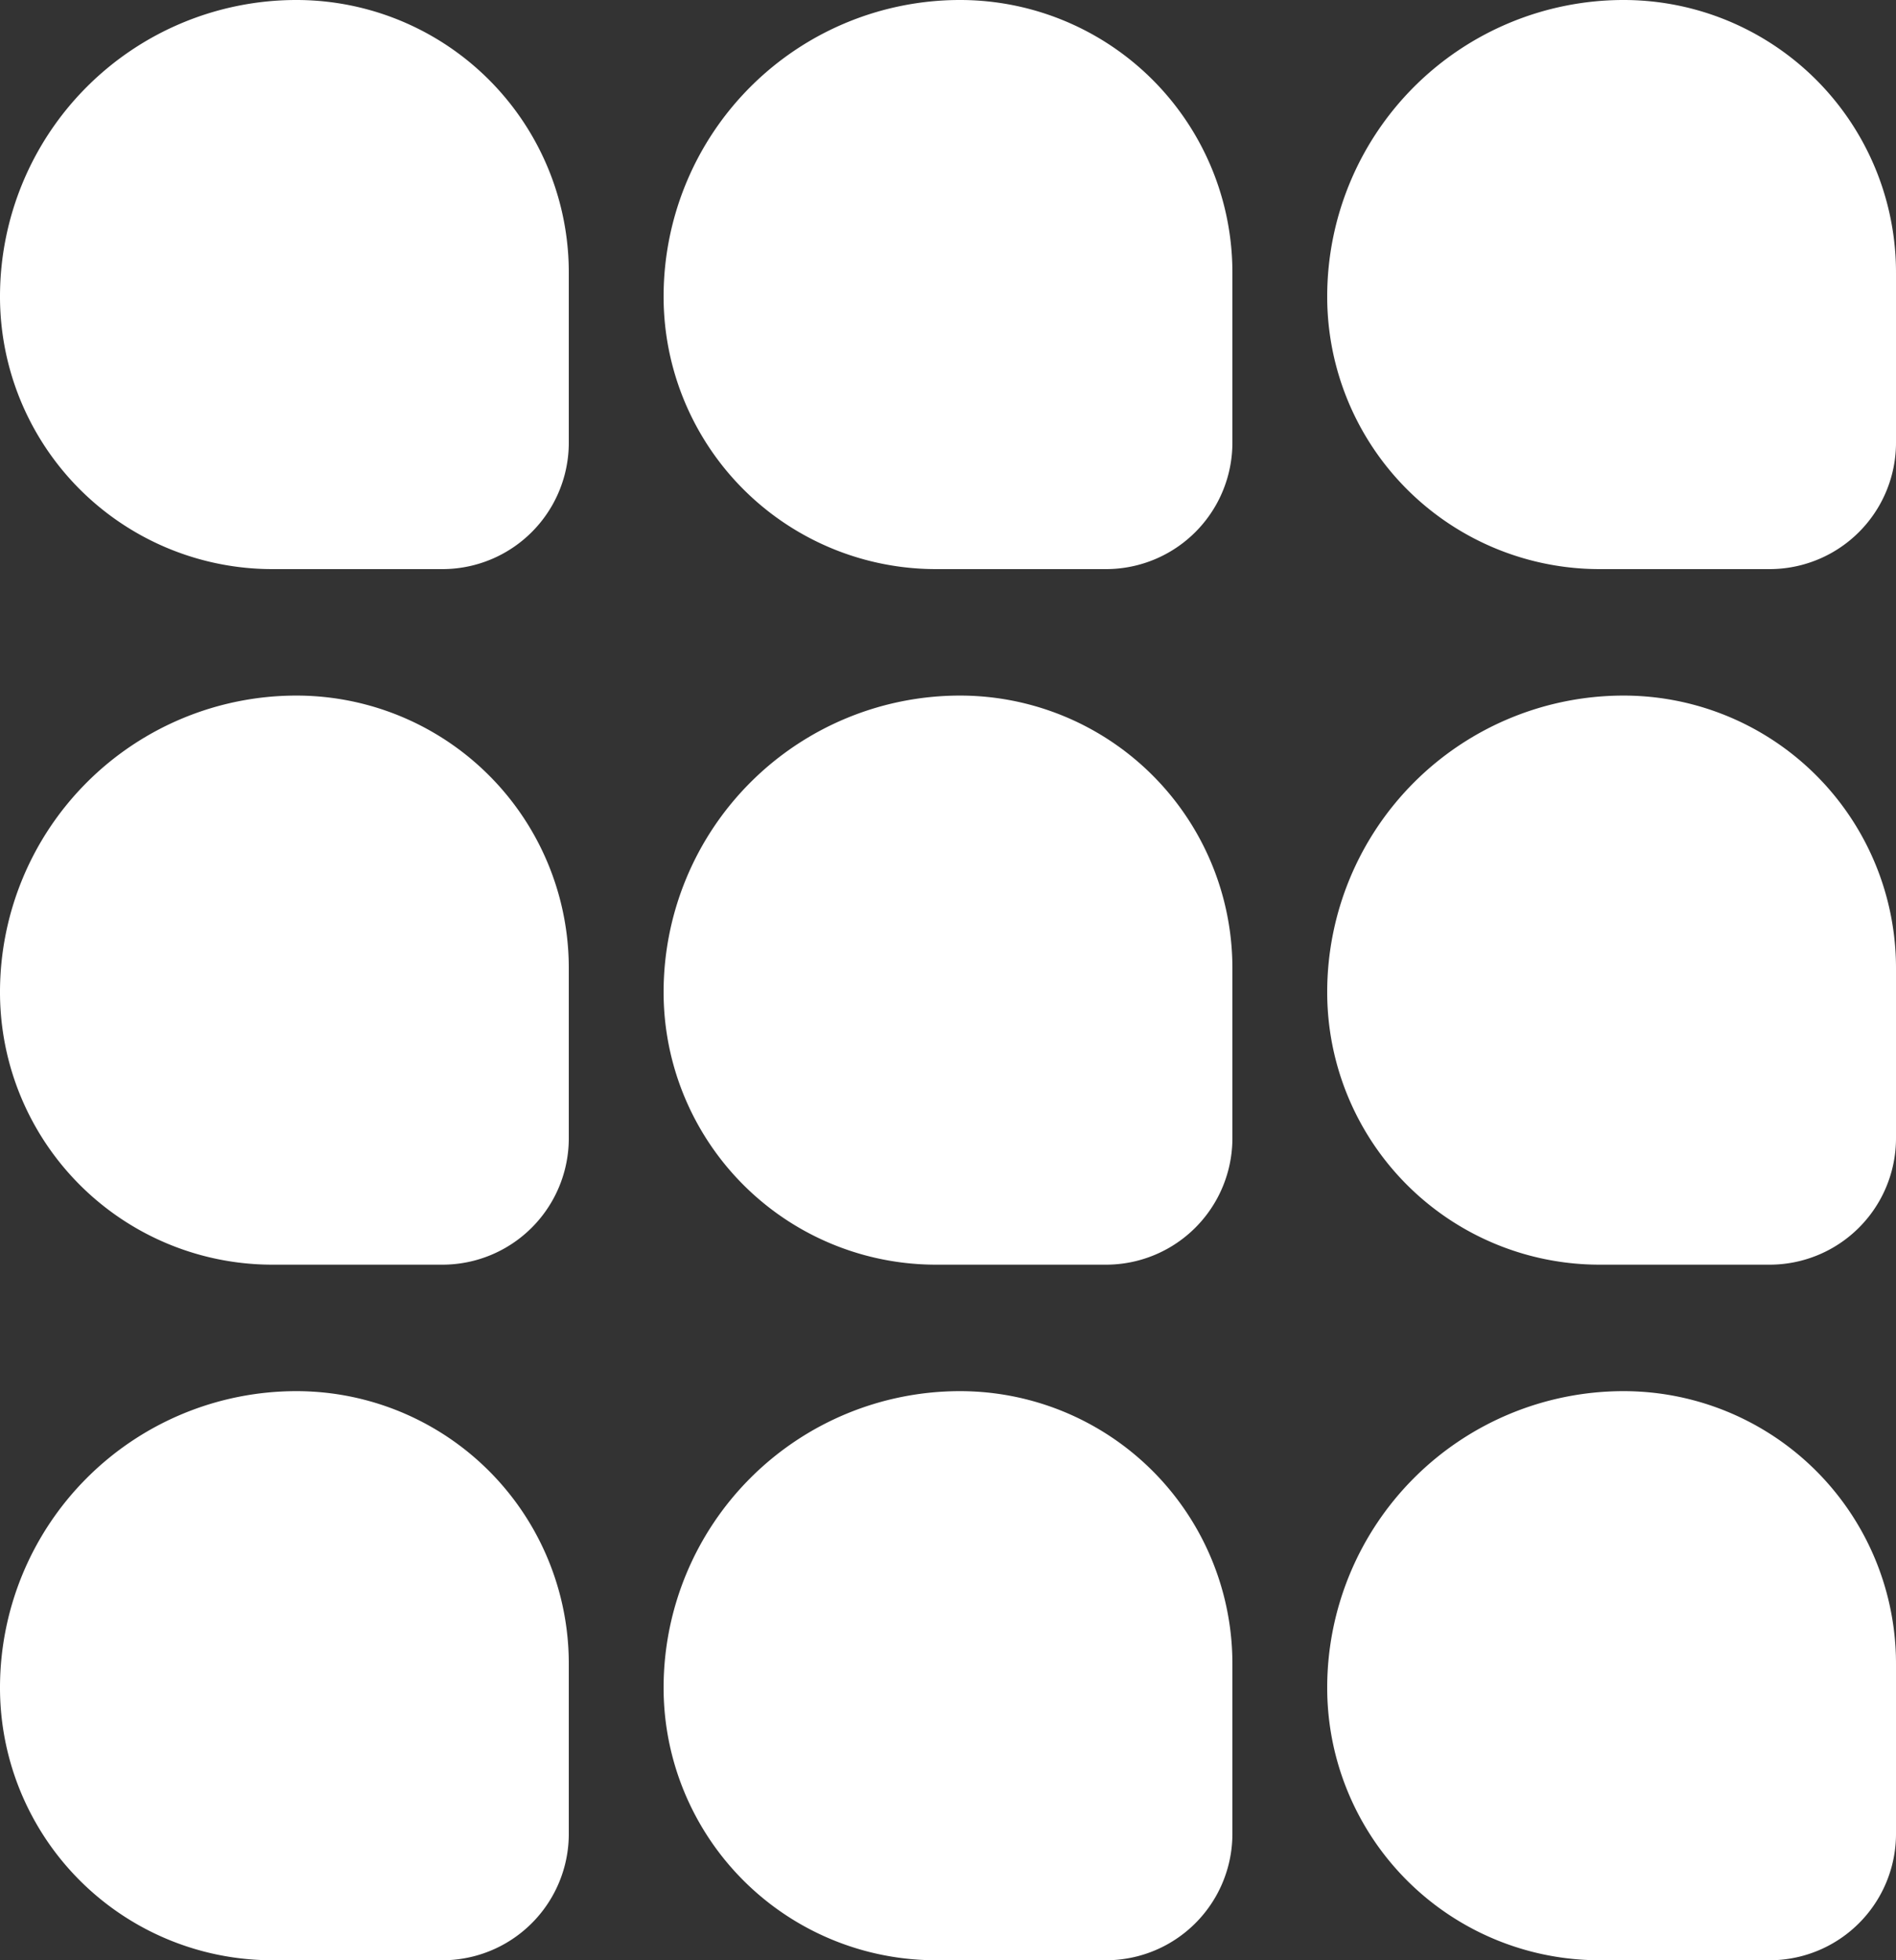 <svg xmlns="http://www.w3.org/2000/svg" viewBox="0 0 30 31"><rect x="0" y="0" width="30" height="31" fill="#333333" stroke="none"/><defs><style>.cls-1{fill:#fff;}</style></defs><title>menu</title><g id="Layer_2" data-name="Layer 2"><g id="Layer_1-2" data-name="Layer 1"><path class="cls-1" d="M7,9H4.32A4.31,4.31,0,0,1,0,4.68H0A4.69,4.69,0,0,1,4.68,0h0A4.31,4.31,0,0,1,9,4.32V7A2,2,0,0,1,7,9Z"/><path class="cls-1" d="M17.5,9H14.82A4.31,4.31,0,0,1,10.5,4.68h0A4.69,4.69,0,0,1,15.18,0h0A4.31,4.31,0,0,1,19.5,4.32V7A2,2,0,0,1,17.5,9Z"/><path class="cls-1" d="M28,9H25.32A4.31,4.31,0,0,1,21,4.68h0A4.69,4.69,0,0,1,25.68,0h0A4.31,4.31,0,0,1,30,4.32V7A2,2,0,0,1,28,9Z"/><path class="cls-1" d="M7,20H4.32A4.31,4.31,0,0,1,0,15.68H0A4.69,4.69,0,0,1,4.68,11h0A4.31,4.31,0,0,1,9,15.32V18A2,2,0,0,1,7,20Z"/><path class="cls-1" d="M17.5,20H14.82a4.31,4.31,0,0,1-4.32-4.32h0A4.69,4.69,0,0,1,15.18,11h0a4.31,4.31,0,0,1,4.32,4.32V18A2,2,0,0,1,17.5,20Z"/><path class="cls-1" d="M28,20H25.32A4.31,4.31,0,0,1,21,15.68h0A4.69,4.69,0,0,1,25.68,11h0A4.31,4.31,0,0,1,30,15.32V18A2,2,0,0,1,28,20Z"/><path class="cls-1" d="M7,31H4.32A4.31,4.31,0,0,1,0,26.68H0A4.69,4.69,0,0,1,4.68,22h0A4.31,4.31,0,0,1,9,26.32V29A2,2,0,0,1,7,31Z"/><path class="cls-1" d="M17.5,31H14.82a4.31,4.31,0,0,1-4.32-4.32h0A4.69,4.69,0,0,1,15.18,22h0a4.31,4.31,0,0,1,4.32,4.32V29A2,2,0,0,1,17.5,31Z"/><path class="cls-1" d="M28,31H25.32A4.31,4.31,0,0,1,21,26.68h0A4.69,4.69,0,0,1,25.68,22h0A4.31,4.31,0,0,1,30,26.32V29A2,2,0,0,1,28,31Z"/></g></g></svg>